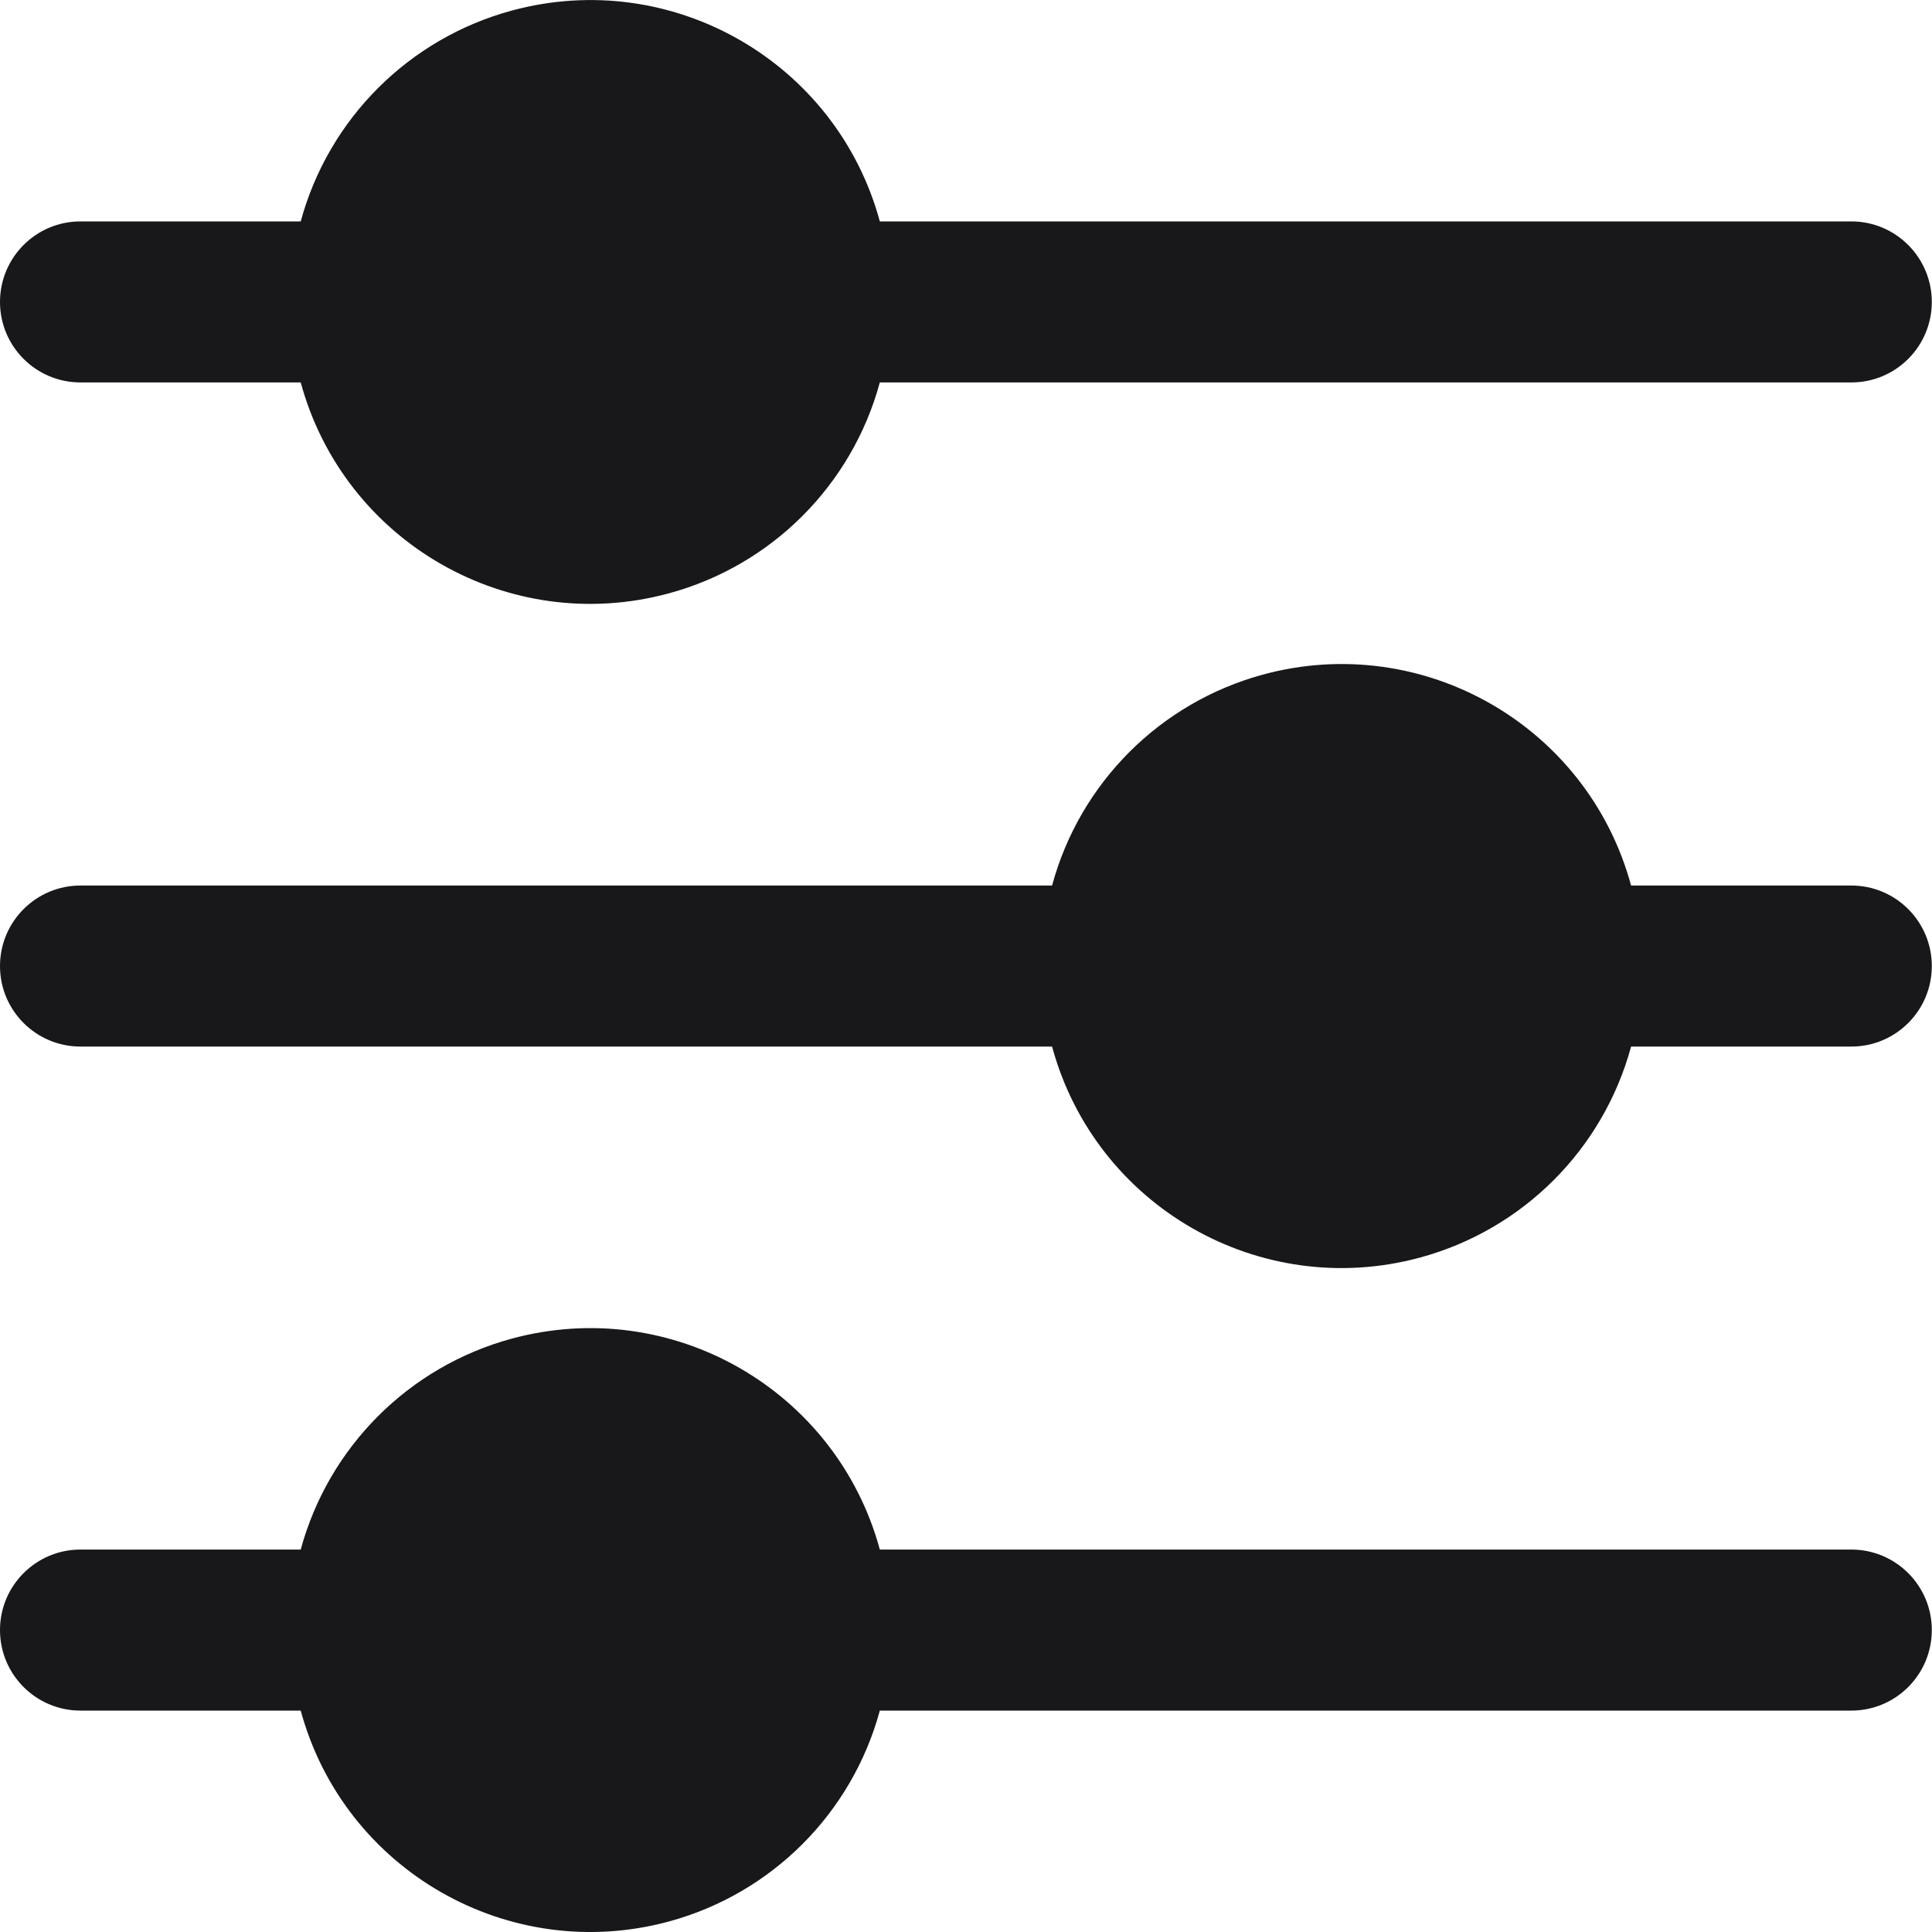 <svg width="20" height="20" viewBox="0 0 20 20" fill="none" xmlns="http://www.w3.org/2000/svg">
<g id="Group">
<path id="Vector" d="M0.833 3.959H3.113C3.563 5.614 5.27 6.592 6.925 6.142C7.989 5.853 8.819 5.022 9.108 3.959H19.165C19.625 3.959 19.998 3.586 19.998 3.126C19.998 2.666 19.625 2.292 19.165 2.292H9.108C8.658 0.637 6.951 -0.34 5.296 0.11C4.233 0.399 3.402 1.229 3.113 2.292H0.833C0.373 2.292 0 2.665 0 3.126C0 3.586 0.373 3.959 0.833 3.959Z" fill="#18181B"/>
<path id="Vector_2" d="M19.165 9.167H16.885C16.436 7.512 14.73 6.534 13.075 6.983C12.011 7.272 11.179 8.103 10.891 9.167H0.833C0.373 9.167 0 9.54 0 10.001C0 10.461 0.373 10.834 0.833 10.834H10.891C11.34 12.489 13.046 13.467 14.701 13.018C15.765 12.729 16.596 11.898 16.885 10.834H19.165C19.625 10.834 19.998 10.461 19.998 10.001C19.998 9.54 19.625 9.167 19.165 9.167Z" fill="#18181B"/>
<path id="Vector_3" d="M19.165 16.041H9.108C8.658 14.386 6.951 13.408 5.296 13.858C4.233 14.147 3.402 14.978 3.113 16.041H0.833C0.373 16.041 0 16.414 0 16.874C0 17.335 0.373 17.708 0.833 17.708H3.113C3.563 19.363 5.27 20.34 6.925 19.891C7.989 19.602 8.819 18.771 9.108 17.708H19.165C19.625 17.708 19.998 17.335 19.998 16.874C19.998 16.414 19.625 16.041 19.165 16.041Z" fill="#18181B"/>
</g>
</svg>
